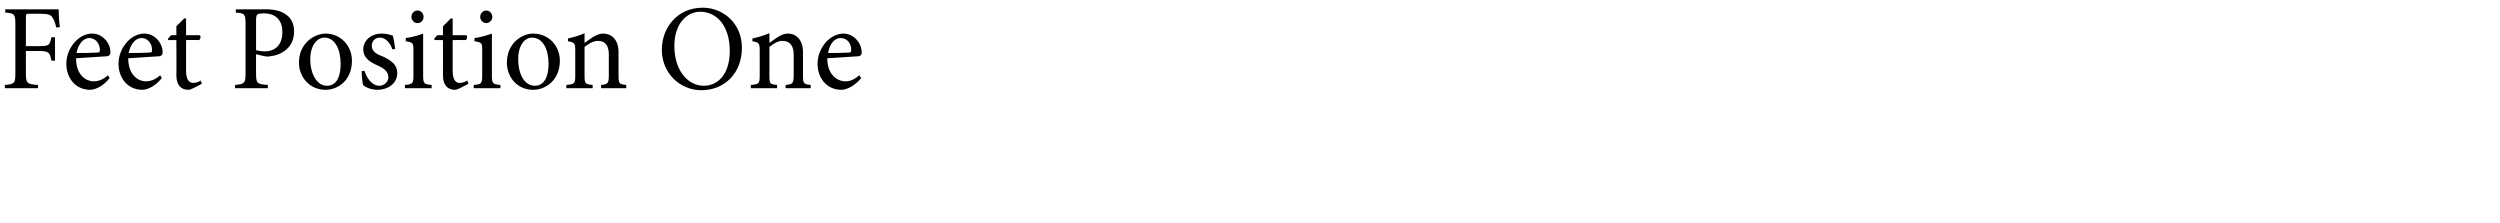 <svg xmlns="http://www.w3.org/2000/svg" version="1.1" width="618px" height="55.2px" viewBox="0 0 618 55.2"><desc>Feet Position One</desc><defs/><g id="Polygon91140"><path d="m13.9 6.8c-.3-1.2-.4-1.7-.9-2.4c-.4-.8-1.1-1-3.4-1c0 0-2.3 0-2.3 0c-.8 0-.9 0-.9.9c-.01-.01 0 7.1 0 7.1c0 0 3.08.03 3.1 0c2.7 0 2.8-.2 3.2-2.2c.02.04.9 0 .9 0l0 5.8c0 0-.88 0-.9 0c-.4-2-.5-2.4-3.2-2.4c-.02 0-3.1 0-3.1 0c0 0-.01 5.43 0 5.4c0 2.6.2 2.8 3 3c-.04-.03 0 .8 0 .8l-8.2 0c0 0 0-.83 0-.8c2.4-.2 2.6-.4 2.6-3c0 0 0-11.9 0-11.9c0-2.6-.2-2.8-2.5-3c-.01.05 0-.8 0-.8c0 0 13.19.01 13.2 0c0 1.1.1 3 .3 4.4c0 0-.9.1-.9.1zm13.2 12.5c-1.8 2.3-3.9 2.9-4.8 2.9c-3.7 0-5.9-3-5.9-6.4c0-2.1.8-3.9 2-5.3c1.2-1.4 2.8-2.2 4.4-2.2c2.5 0 4.5 2.3 4.5 4.6c0 .6-.2.8-.7 1c-.5 0-4.3.3-7.8.5c0 4 2.3 5.7 4.4 5.7c1.2 0 2.4-.5 3.5-1.5c0 0 .4.7.4.7zm-8.2-6.2c1.7 0 3.4 0 5.1-.1c.5 0 .7-.1.7-.6c0-1.5-1-3-2.6-3c-1.4 0-2.7 1.3-3.2 3.7zm21.1 6.2c-1.8 2.3-3.9 2.9-4.8 2.9c-3.7 0-5.9-3-5.9-6.4c0-2.1.8-3.9 2-5.3c1.2-1.4 2.8-2.2 4.4-2.2c2.5 0 4.5 2.3 4.5 4.6c0 .6-.2.8-.7 1c-.5 0-4.3.3-7.8.5c0 4 2.3 5.7 4.4 5.7c1.2 0 2.4-.5 3.5-1.5c0 0 .4.7.4.7zm-8.2-6.2c1.7 0 3.4 0 5.1-.1c.5 0 .7-.1.7-.6c0-1.5-1-3-2.6-3c-1.4 0-2.7 1.3-3.2 3.7zm16 8.7c-.5.2-.9.4-1.2.4c-1.9 0-3-1.2-3-3.6c.05 0 0-8.7 0-8.7l-2 0l-.1-.3l.8-.9l1.3 0l0-2.2l2-2l.4.1l0 4.1c0 0 3.41 0 3.4 0c.3.3.2 1-.2 1.2c.03-.03-3.2 0-3.2 0c0 0 .02 7.68 0 7.7c0 2.4 1 2.9 1.8 2.9c.7 0 1.4-.3 1.8-.6c.02.05.3.8.3.8c0 0-2.05 1.08-2.1 1.1zm17.9-19.5c2.1 0 3.8.4 5 1.3c1.2.8 2 2.2 2 4.2c0 3.9-3 5.8-5.9 6.1c-.4.1-1 .1-1.3 0c-.01.05-2.2-.5-2.2-.5c0 0-.03 4.69 0 4.7c0 2.5.2 2.7 2.9 2.9c.04-.03 0 .8 0 .8l-8.1 0c0 0 .01-.83 0-.8c2.4-.2 2.6-.5 2.6-2.9c0 0 0-12 0-12c0-2.7-.2-2.8-2.4-3c-.01.05 0-.8 0-.8c0 0 7.4.01 7.4 0zm-2.4 10.1c.4.1 1.2.3 2.2.3c1.9 0 4.3-1 4.3-4.8c0-3.3-2.1-4.6-4.5-4.6c-.9 0-1.5.1-1.7.3c-.2.2-.3.6-.3 1.4c0 0 0 7.4 0 7.4zm23.7 2.6c0 4.9-3.5 7.2-6.5 7.2c-4.1 0-6.6-3.3-6.6-6.7c0-4.9 3.9-7.2 6.6-7.2c3.7 0 6.5 3 6.5 6.7zm-10.3-.4c0 3.8 1.7 6.6 4.1 6.6c1.9 0 3.4-1.4 3.4-5.5c0-3.5-1.4-6.4-4-6.4c-1.8 0-3.5 1.9-3.5 5.3zm20.3-2.4c-.6-1.7-1.7-2.9-3.1-2.9c-1.2 0-2 .9-2 2c0 1.4 1.2 2.1 2.6 2.6c2.2 1 3.7 2.1 3.7 4.1c0 2.8-2.5 4.2-4.9 4.2c-1.5 0-2.9-.6-3.5-1.1c-.2-.4-.4-2.4-.4-3.5c0 0 .7-.1.7-.1c.6 1.9 1.9 3.7 3.7 3.7c1.1 0 2.2-.9 2.2-2.1c0-1.3-.9-2.1-2.4-2.8c-1.8-.8-3.8-1.8-3.8-4.1c0-2.1 1.8-3.9 4.6-3.9c1.2 0 2 .3 2.7.5c.2.7.5 2.5.6 3.3c0 0-.7.1-.7.1zm4.7-8c0-.9.7-1.6 1.5-1.6c.9 0 1.5.7 1.5 1.6c0 .8-.6 1.5-1.5 1.5c-.8 0-1.5-.7-1.5-1.5zm-1.6 17.6c0 0 .01-.77 0-.8c1.9-.2 2.1-.3 2.1-2.4c0 0 0-6.2 0-6.2c0-1.8-.1-1.9-1.9-2.2c0 0 0-.8 0-.8c1.5-.2 3-.6 4.3-1.1c0 0 0 10.3 0 10.3c0 2.1.2 2.2 2.1 2.4c.01.03 0 .8 0 .8l-6.6 0zm13.6 0c-.5.2-1 .4-1.2.4c-1.9 0-3-1.2-3-3.6c.03 0 0-8.7 0-8.7l-2 0l-.2-.3l.8-.9l1.4 0l0-2.2l2-2l.4.1l0 4.1c0 0 3.39 0 3.4 0c.3.3.2 1-.2 1.2c.01-.03-3.2 0-3.2 0c0 0 0 7.68 0 7.7c0 2.4 1 2.9 1.7 2.9c.8 0 1.5-.3 1.9-.6c0 .05.3.8.3.8c0 0-2.07 1.08-2.1 1.1zm5-17.6c0-.9.7-1.6 1.5-1.6c.8 0 1.5.7 1.5 1.6c0 .8-.7 1.5-1.5 1.5c-.8 0-1.5-.7-1.5-1.5zm-1.6 17.6c0 0-.01-.77 0-.8c1.9-.2 2.1-.3 2.1-2.4c0 0 0-6.2 0-6.2c0-1.8-.1-1.9-1.9-2.2c0 0 0-.8 0-.8c1.5-.2 2.9-.6 4.3-1.1c0 0 0 10.3 0 10.3c0 2.1.2 2.2 2.1 2.4c-.01.03 0 .8 0 .8l-6.6 0zm21.3-6.8c0 4.9-3.6 7.2-6.6 7.2c-4.1 0-6.5-3.3-6.5-6.7c0-4.9 3.8-7.2 6.5-7.2c3.8 0 6.6 3 6.6 6.7zm-10.3-.4c0 3.8 1.6 6.6 4.1 6.6c1.8 0 3.4-1.4 3.4-5.5c0-3.5-1.4-6.4-4.1-6.4c-1.8 0-3.4 1.9-3.4 5.3zm20.5 7.2c0 0-.04-.77 0-.8c1.7-.2 1.9-.4 1.9-2.5c0 0 0-5 0-5c0-2-.7-3.4-2.7-3.4c-1.2 0-2.4.8-3.3 1.5c0 0 0 7.1 0 7.1c0 2 .2 2.1 2 2.3c-.01.03 0 .8 0 .8l-6.5 0c0 0-.02-.77 0-.8c2-.2 2.2-.3 2.2-2.3c0 0 0-6.2 0-6.2c0-1.9-.2-2-1.8-2.3c0 0 0-.7 0-.7c1.4-.3 2.8-.7 4.1-1.3c0 0 0 2.4 0 2.4c.6-.4 1.3-.9 2-1.4c.9-.5 1.7-.9 2.5-.9c2.4 0 3.9 1.7 3.9 4.6c0 0 0 5.8 0 5.8c0 2 .2 2.1 1.9 2.3c0 .03 0 .8 0 .8l-6.2 0zm34.8-10c0 6.5-4.5 10.5-10 10.5c-5.4 0-9.8-4.3-9.8-10c0-5.4 3.8-10.4 10.1-10.4c5.1 0 9.7 3.9 9.7 9.9zm-16.7-.4c0 5.7 3.1 9.8 7.3 9.8c3.4 0 6.4-2.8 6.4-8.6c0-6.3-3.3-9.7-7.3-9.7c-3.3 0-6.4 2.9-6.4 8.5zm27.5 10.4c0 0-.01-.77 0-.8c1.8-.2 2-.4 2-2.5c0 0 0-5 0-5c0-2-.8-3.4-2.8-3.4c-1.2 0-2.3.8-3.2 1.5c0 0 0 7.1 0 7.1c0 2 .1 2.1 1.9 2.3c.02.03 0 .8 0 .8l-6.5 0c0 0 .01-.77 0-.8c2-.2 2.2-.3 2.2-2.3c0 0 0-6.2 0-6.2c0-1.9-.2-2-1.8-2.3c0 0 0-.7 0-.7c1.4-.3 2.8-.7 4.2-1.3c0 0 0 2.4 0 2.4c.6-.4 1.2-.9 2-1.4c.8-.5 1.6-.9 2.5-.9c2.3 0 3.8 1.7 3.8 4.6c0 0 0 5.8 0 5.8c0 2 .2 2.1 1.9 2.3c.03.03 0 .8 0 .8l-6.2 0zm18.7-2.5c-1.9 2.3-4 2.9-4.9 2.9c-3.7 0-5.9-3-5.9-6.4c0-2.1.8-3.9 2-5.3c1.2-1.4 2.9-2.2 4.4-2.2c2.5 0 4.5 2.3 4.5 4.6c0 .6-.1.8-.7 1c-.5 0-4.2.3-7.8.5c0 4 2.4 5.7 4.5 5.7c1.2 0 2.3-.5 3.4-1.5c0 0 .5.7.5.7zm-8.2-6.2c1.6 0 3.3 0 5-.1c.6 0 .7-.1.7-.6c.1-1.5-.9-3-2.6-3c-1.4 0-2.7 1.3-3.1 3.7z" stroke="none" fill="#000"/></g></svg>